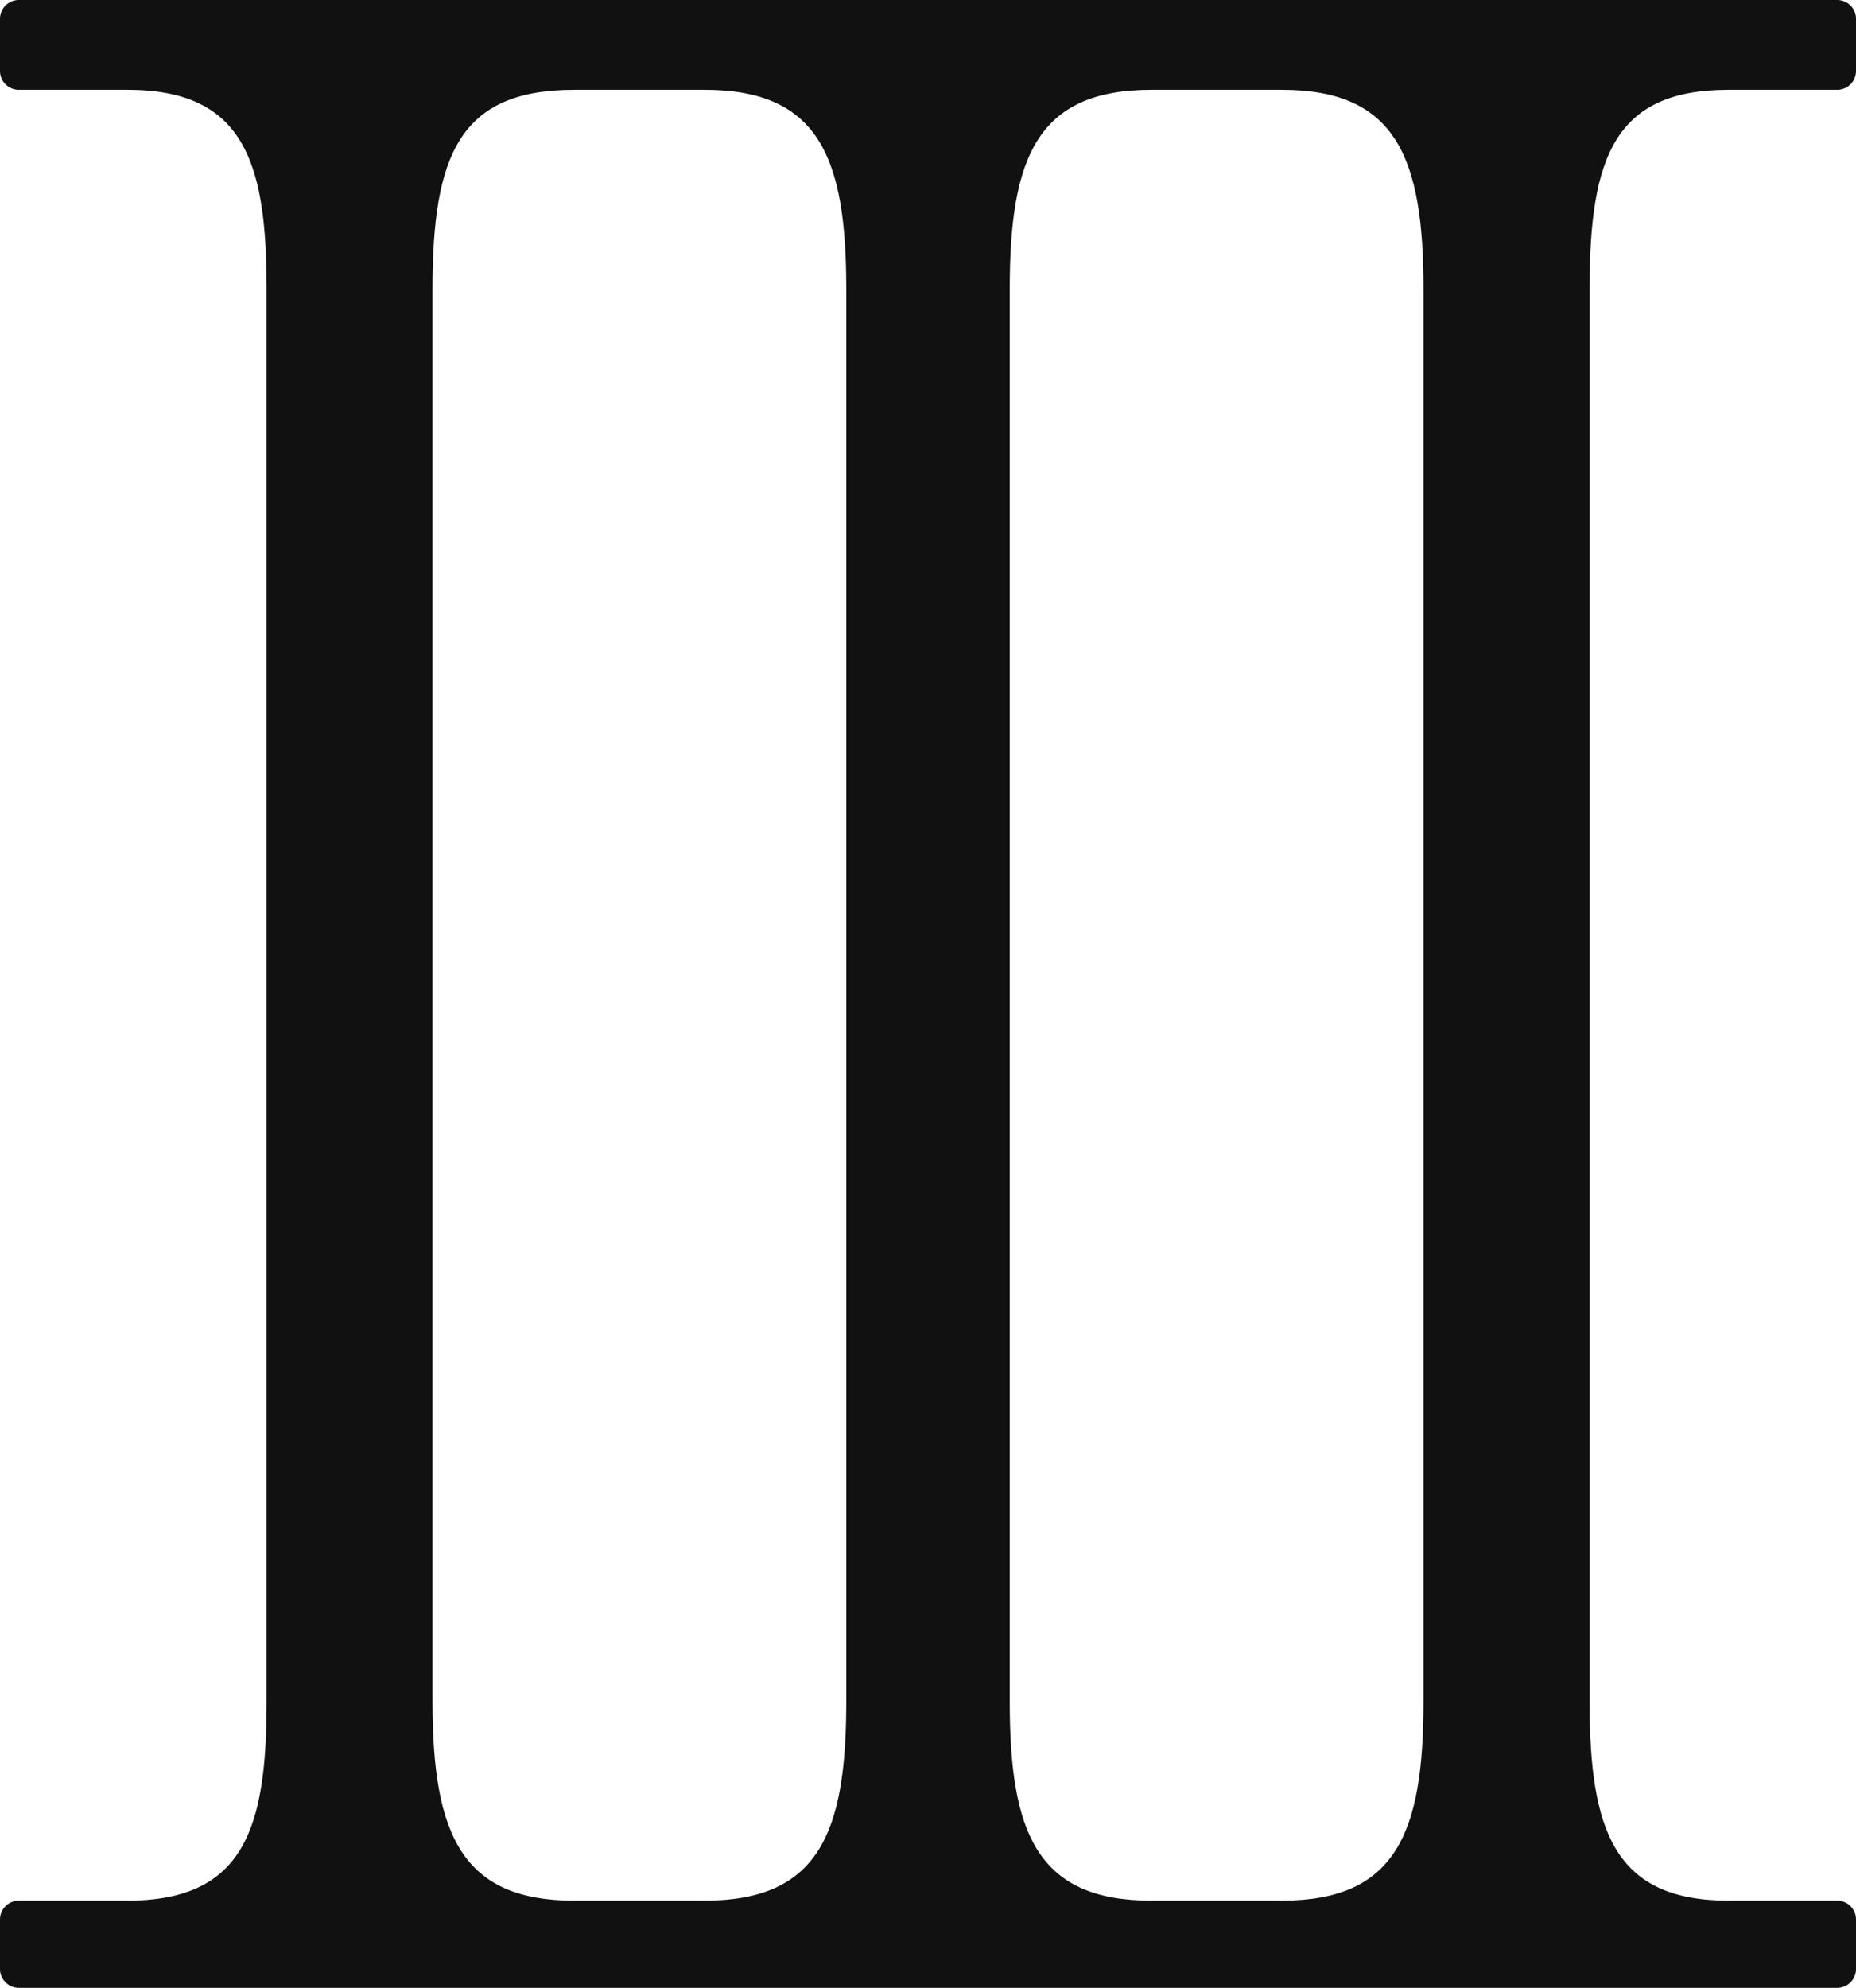 <svg xmlns="http://www.w3.org/2000/svg" id="_&#x30EC;&#x30A4;&#x30E4;&#x30FC;_1" viewBox="0 0 99 106"><defs><style> .st0 { fill: #111; } </style></defs><path class="st0" d="M84.79,90.75V15.39c0-6.97,1.31-10.6,7.4-10.6h5.81c.55,0,1-.45,1-1V1c0-.55-.45-1-1-1H1C.45,0,0,.45,0,1v2.79c0,.55.45,1,1,1h5.81c6.24,0,7.41,3.92,7.41,10.6v75.36c0,6.68-1.16,10.6-7.41,10.6H1c-.55,0-1,.45-1,1v2.65c0,.55.45,1,1,1h97c.55,0,1-.45,1-1v-2.65c0-.55-.45-1-1-1h-5.81c-6.1,0-7.4-3.77-7.4-10.6ZM45.14,90.75c0,6.97-1.45,10.6-7.55,10.6h-6.97c-5.95,0-7.55-3.48-7.55-10.6V15.39c0-7.12,1.45-10.6,7.55-10.6h6.97c6.1,0,7.55,3.63,7.55,10.6v75.36ZM75.93,90.75c0,6.97-1.45,10.6-7.55,10.6h-6.97c-6.1,0-7.55-3.63-7.55-10.6V15.39c0-6.97,1.45-10.6,7.55-10.6h6.97c6.1,0,7.55,3.63,7.55,10.6v75.36Z"></path></svg>